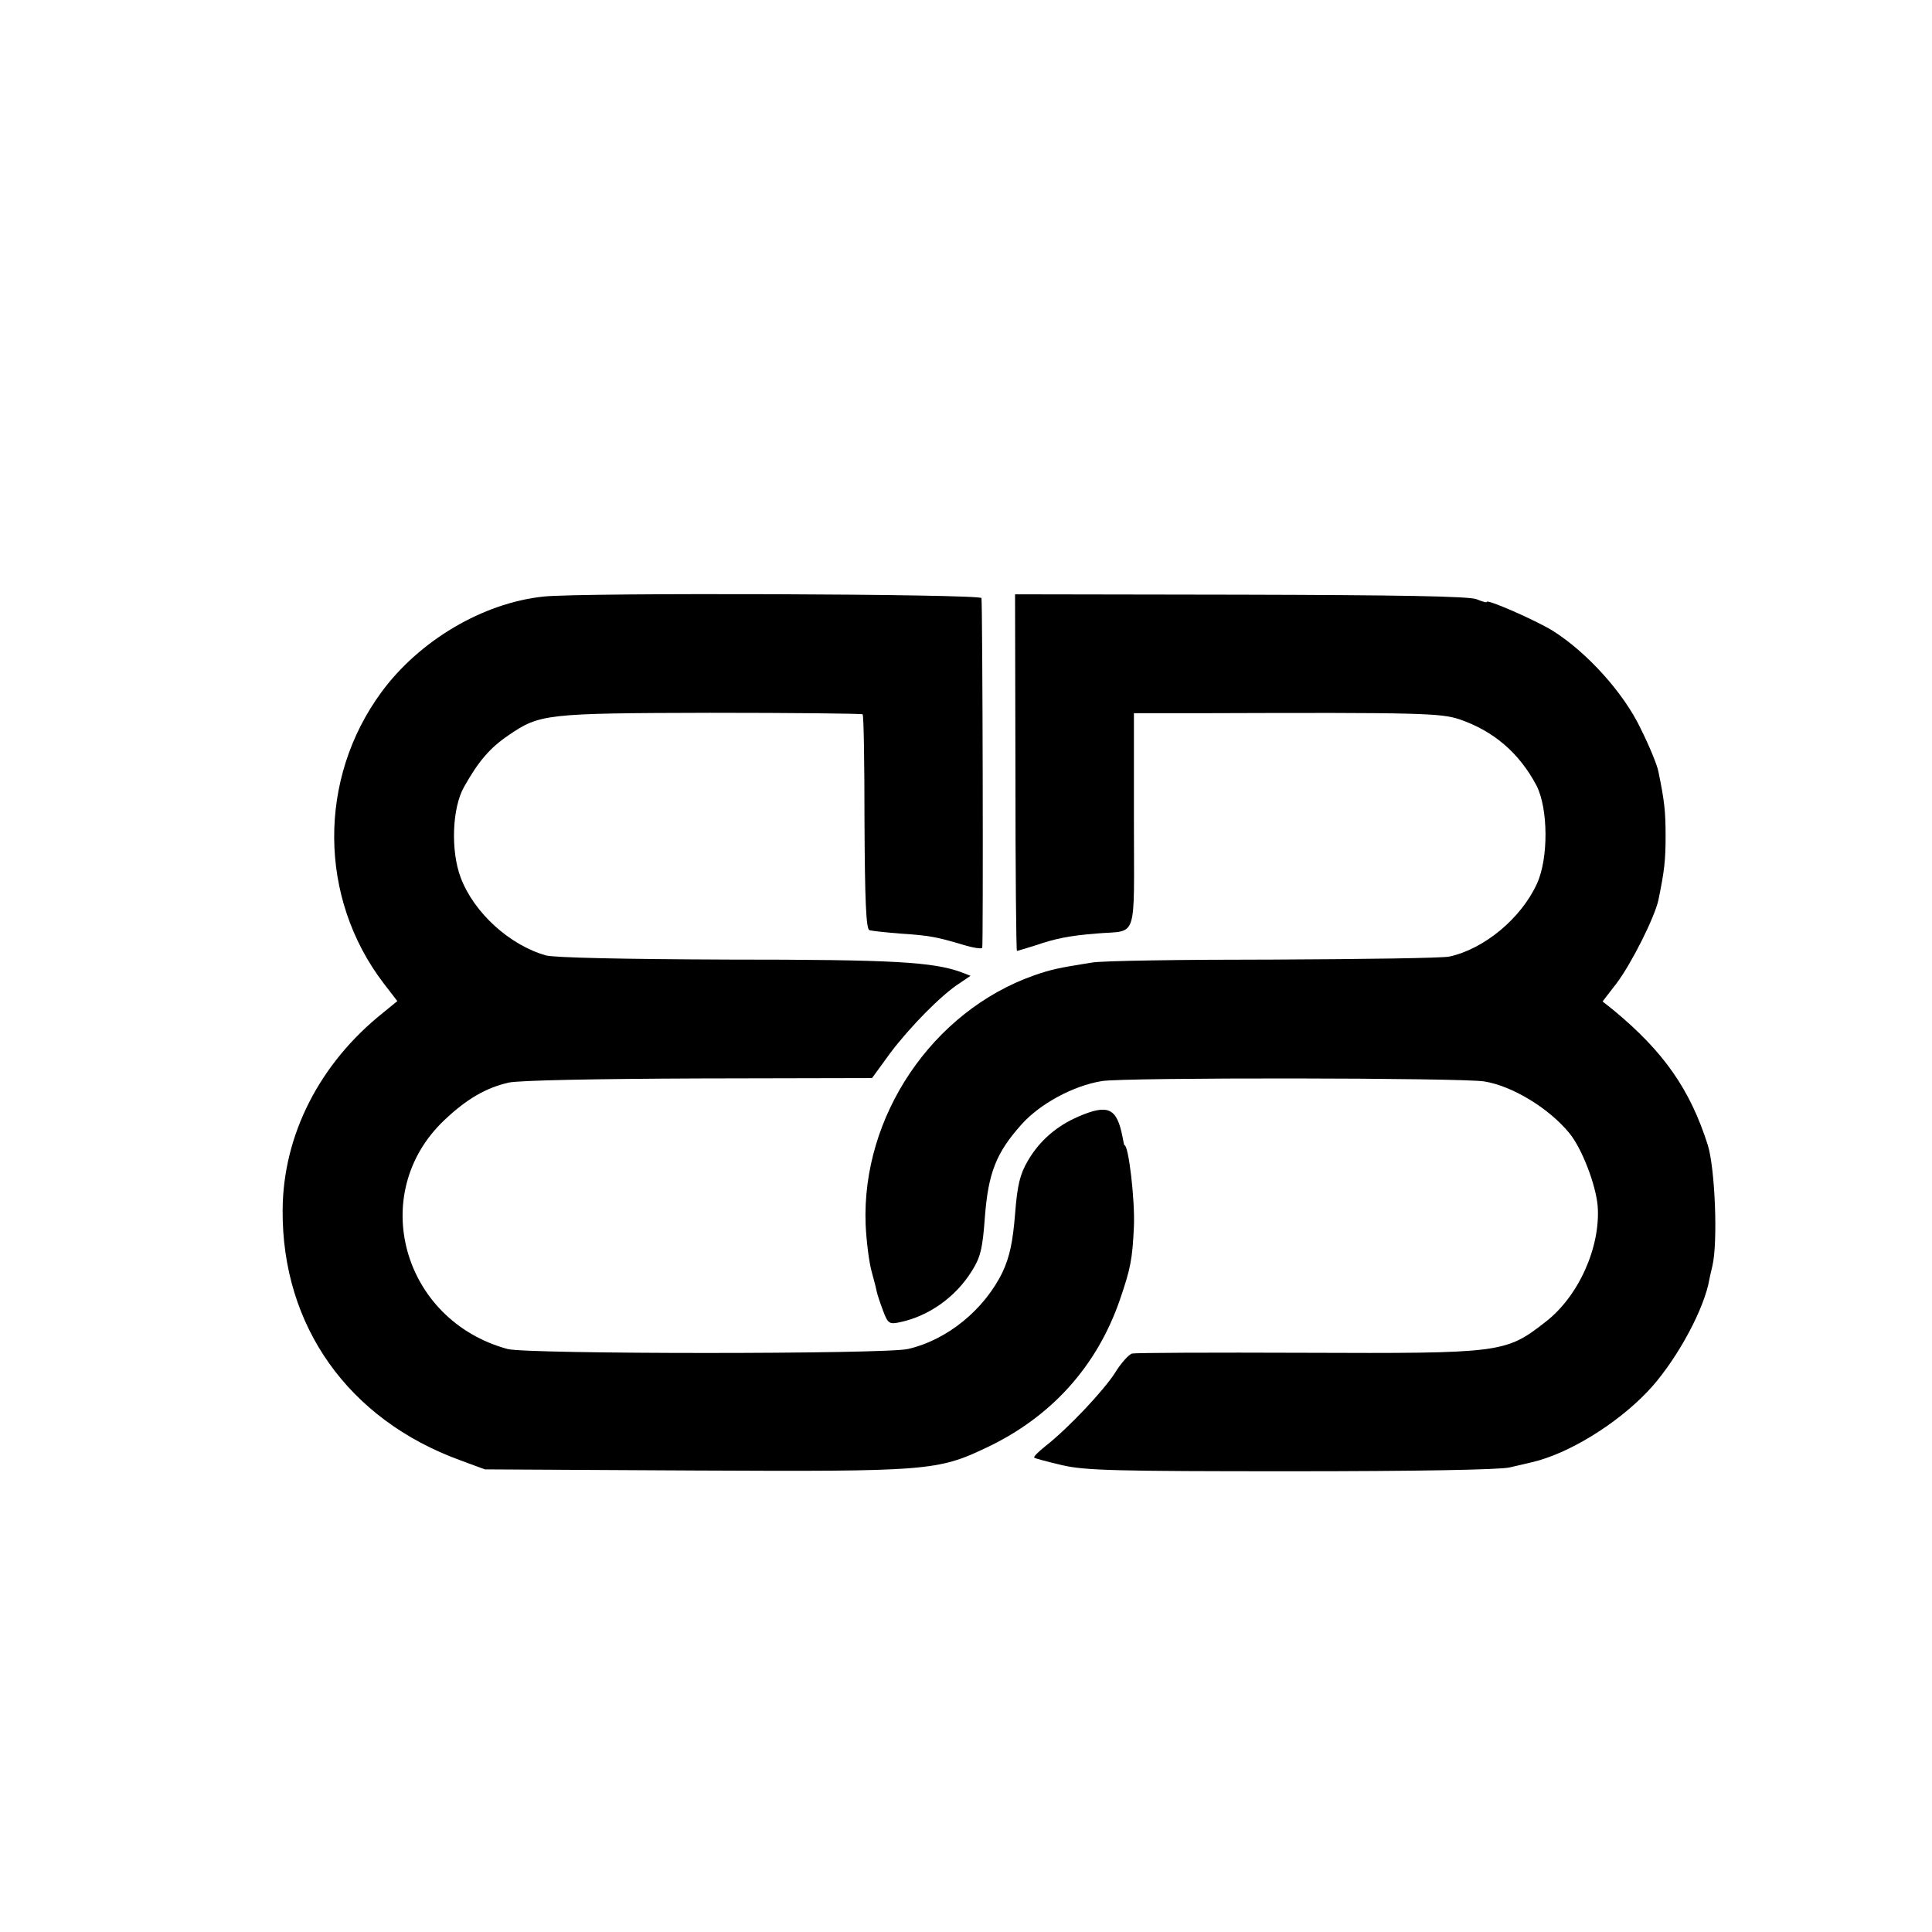 <?xml version="1.0" standalone="no"?>
<!DOCTYPE svg PUBLIC "-//W3C//DTD SVG 20010904//EN"
 "http://www.w3.org/TR/2001/REC-SVG-20010904/DTD/svg10.dtd">
<svg version="1.0" xmlns="http://www.w3.org/2000/svg"
 width="512pt" height="512pt" viewBox="0 0 512 512"
 preserveAspectRatio="xMidYMid meet">
<g transform="translate(0,512) scale(0.1,-0.1)"
fill="#000000" stroke="none">
<path d="M1440 3539 c-161 -17 -329 -117 -429 -253 -169 -230 -167 -545 5
-771 l37 -48 -38 -31 c-168 -134 -265 -324 -266 -523 -2 -307 174 -555 471
-663 l65 -24 555 -3 c618 -3 645 -1 775 61 171 81 292 215 353 392 28 82 33
106 37 194 3 69 -14 215 -25 215 -1 0 -3 10 -5 21 -15 78 -38 89 -117 55 -58
-25 -103 -64 -134 -117 -21 -36 -28 -64 -34 -142 -6 -73 -14 -112 -33 -153
-48 -99 -146 -180 -251 -204 -59 -14 -1011 -14 -1061 0 -279 76 -372 412 -168
606 59 56 110 86 171 100 27 6 231 10 504 11 l459 1 48 66 c52 69 136 155 185
186 l28 19 -23 9 c-76 28 -182 34 -616 34 -282 1 -462 5 -486 11 -96 27 -191
113 -226 206 -27 71 -23 185 9 241 37 66 68 103 117 136 83 57 98 59 535 60
220 0 402 -2 404 -4 3 -2 5 -131 5 -286 1 -203 4 -283 13 -286 6 -2 43 -6 81
-9 77 -5 98 -9 168 -30 26 -8 48 -11 50 -8 3 6 1 904 -2 927 -1 11 -1064 15
-1161 4z"/>
<path d="M2691 3073 c0 -260 2 -473 4 -473 2 0 24 7 47 14 56 19 90 26 163 32
112 10 100 -27 100 299 l0 285 195 0 c564 2 618 0 667 -16 91 -31 159 -89 205
-176 31 -61 32 -193 1 -260 -42 -92 -140 -173 -232 -193 -18 -4 -229 -7 -467
-8 -238 0 -455 -3 -481 -8 -89 -14 -110 -19 -153 -34 -269 -95 -457 -373 -446
-660 2 -44 9 -100 16 -125 7 -25 13 -49 14 -55 1 -5 8 -27 16 -48 13 -35 17
-37 45 -31 76 16 147 66 190 135 23 36 29 59 35 143 9 118 30 171 97 246 49
55 138 103 213 115 56 10 958 9 1014 -1 74 -12 171 -71 225 -137 33 -40 70
-136 75 -193 8 -108 -50 -239 -138 -307 -106 -83 -117 -84 -641 -82 -242 1
-447 0 -455 -2 -9 -3 -29 -25 -45 -51 -30 -47 -123 -146 -184 -194 -19 -15
-33 -29 -30 -31 2 -2 36 -11 74 -20 61 -14 143 -16 605 -16 334 0 552 4 580
10 25 6 52 12 60 14 95 22 222 99 306 187 68 71 141 199 161 283 2 11 7 34 11
50 15 64 7 258 -12 320 -47 148 -117 248 -250 358 l-29 23 37 48 c40 53 101
175 111 221 16 78 19 105 19 170 0 65 -3 92 -19 170 -3 17 -24 68 -47 114 -45
95 -143 203 -234 260 -48 29 -174 84 -174 76 0 -3 -12 1 -27 7 -20 8 -209 11
-625 12 l-598 1 1 -472z"/>
</g>
</svg>
